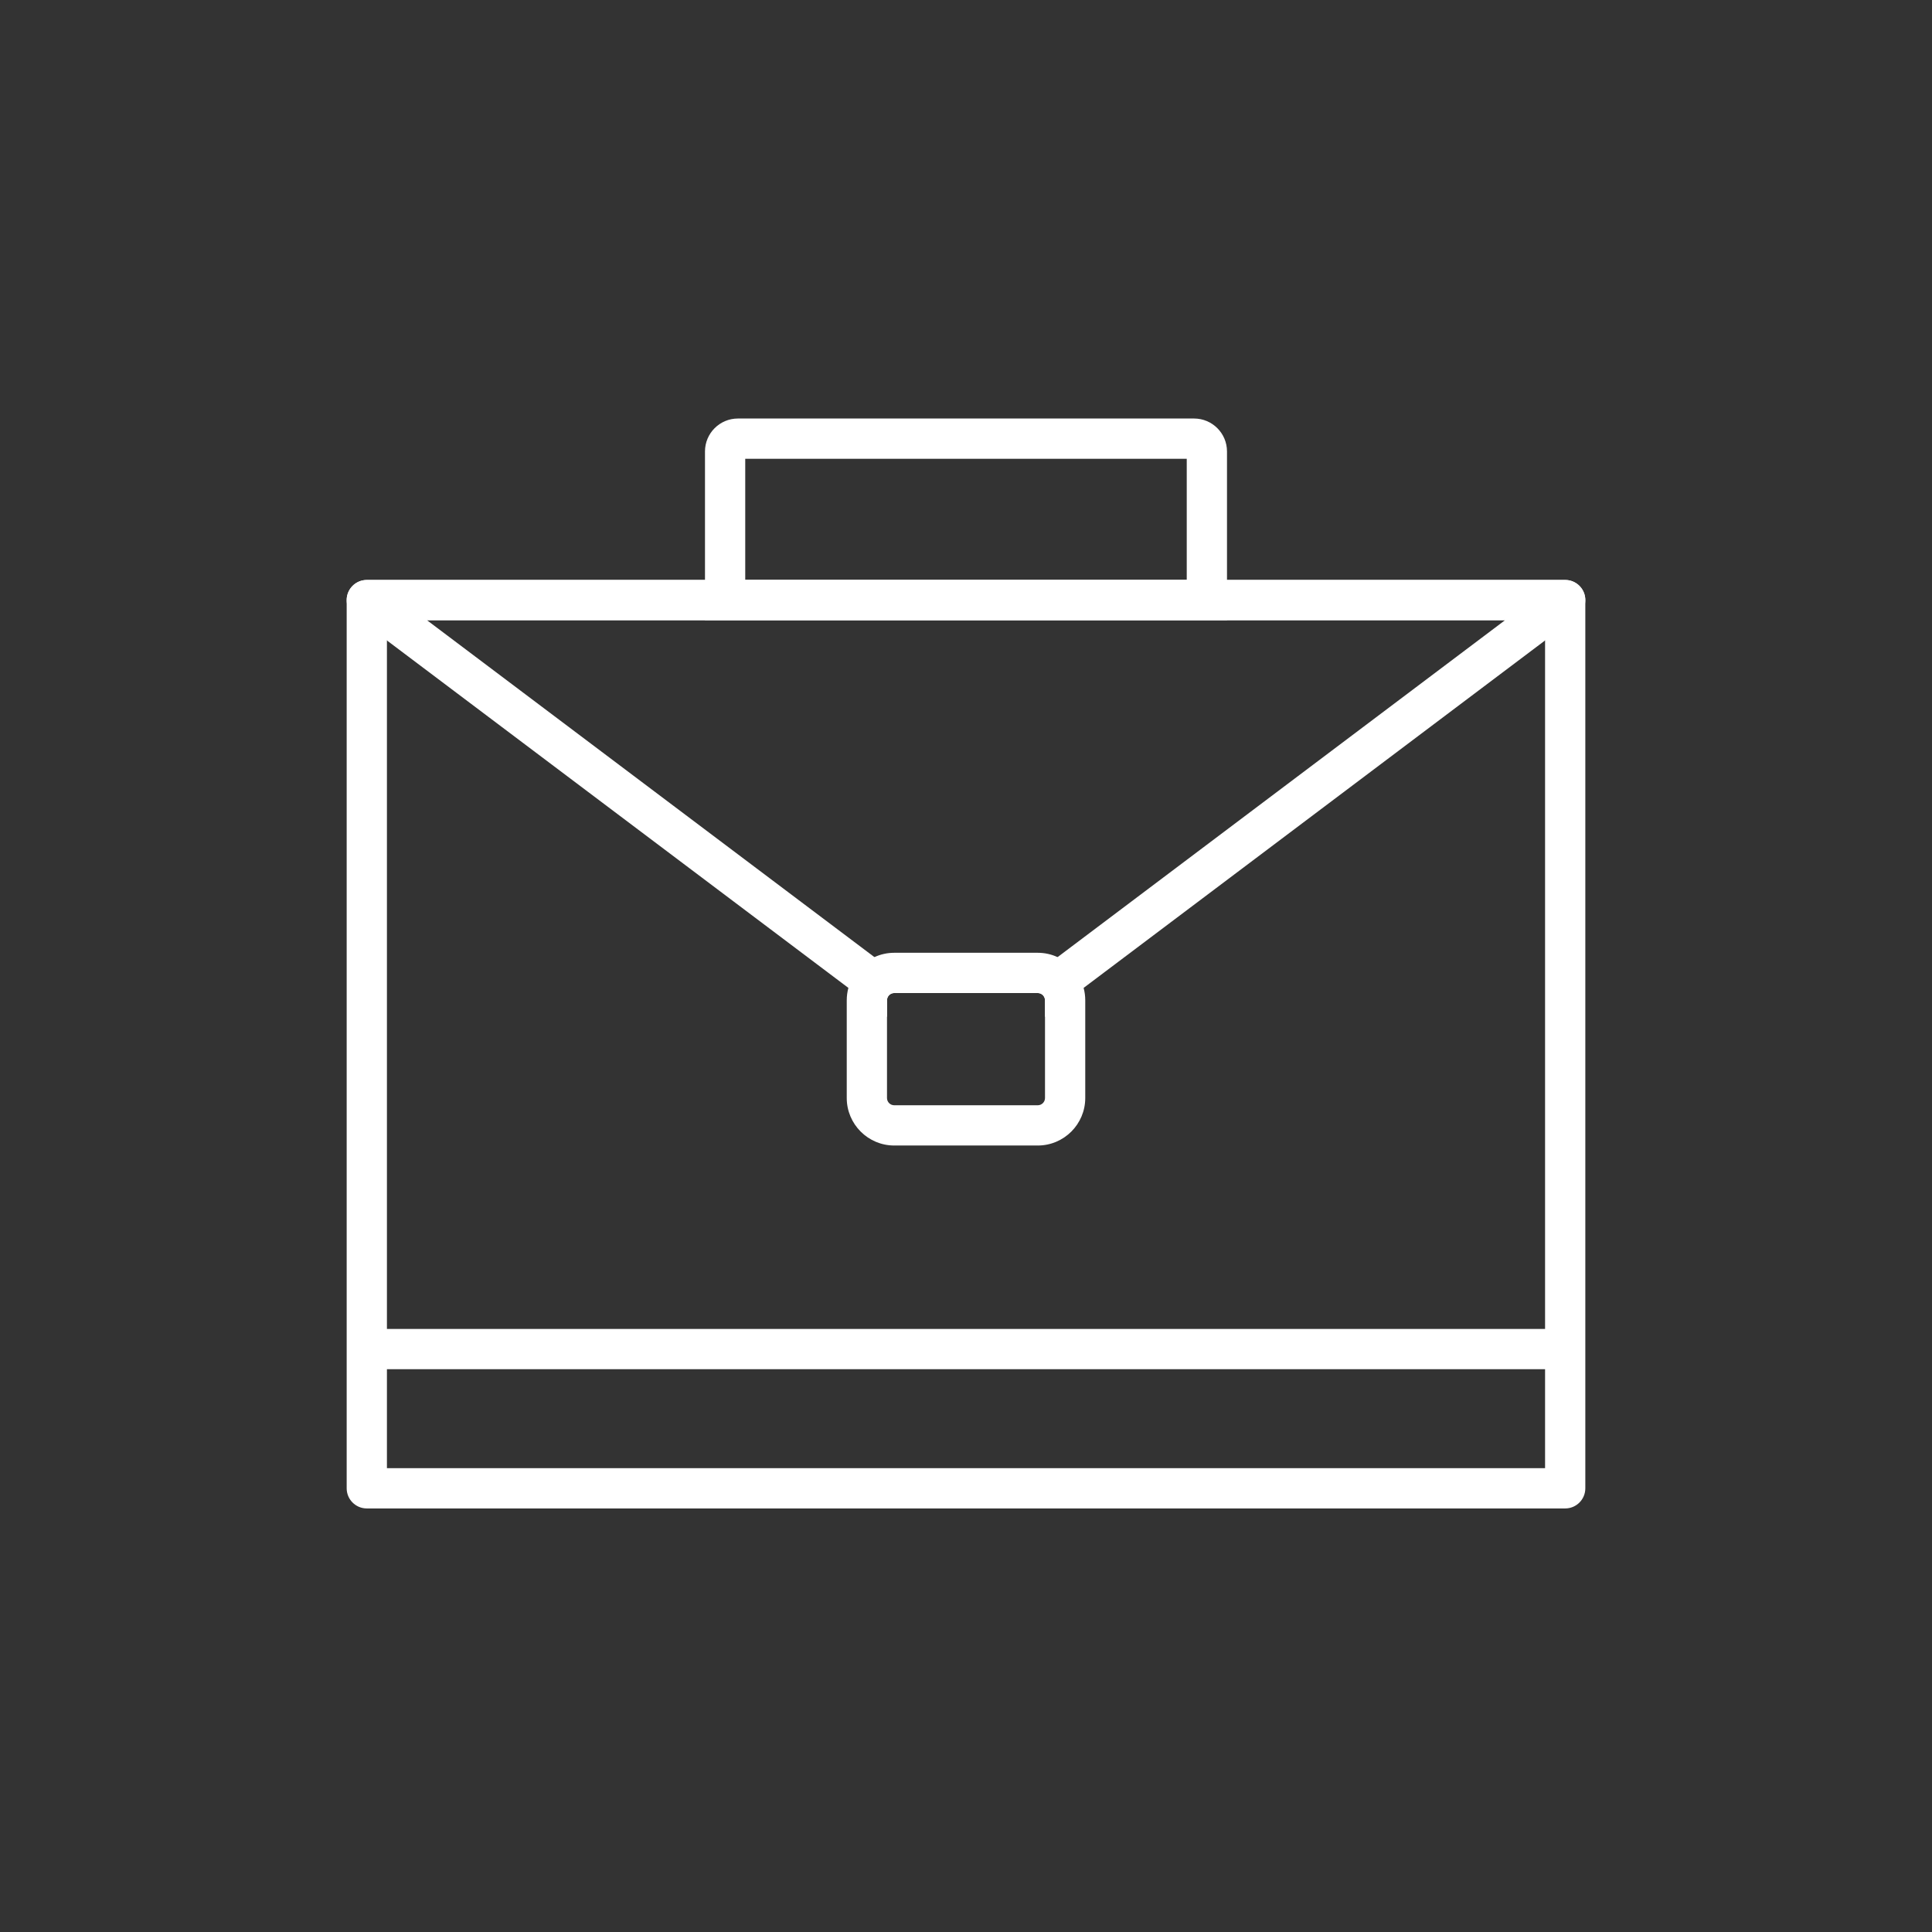 <?xml version="1.0" encoding="UTF-8"?>
<svg xmlns="http://www.w3.org/2000/svg" xmlns:xlink="http://www.w3.org/1999/xlink" version="1.1" x="0px" y="0px" viewBox="0 0 1200 1200" style="enable-background:new 0 0 1200 1200;" xml:space="preserve">
<rect x="0" y="0" width="1200" height="1200" fill="#333333" stroke="none"/>
<style type="text/css">
	.st0{display:none;}
	.st1{display:inline;fill:#C00D0D;}
	.st2{fill:#FFFFFF;}
	.st3{fill:none;stroke:#FFFFFF;stroke-miterlimit:10;}
	.st4{fill:none;}
	.st5{fill:#C00D0D;}
</style>
<g id="HG_mit_exportieren" class="st0">
	<rect x="0" y="-2.49" class="st1" width="1200" height="1200"></rect>
</g>
<g id="Layout">
	<g>
		<path class="st2" d="M972.17,936.92H227.83c-6.9,0-12.5-5.6-12.5-12.5V372.73c0-6.9,5.6-12.5,12.5-12.5h744.34    c6.9,0,12.5,5.6,12.5,12.5v551.69C984.67,931.33,979.08,936.92,972.17,936.92z M240.33,911.92h719.34V385.23H240.33V911.92z"></path>
	</g>
	<g>
		<path class="st2" d="M984.03,368.77c-1.71-5.1-6.48-8.54-11.86-8.54H227.83c-5.38,0-10.15,3.44-11.86,8.54    c-1.7,5.1,0.04,10.71,4.34,13.95L526.95,613.6l11.48,8.64l12.5,9.42v-10.37c0-2.49,2.02-4.5,4.5-4.5h17.32l-16.6-12.5l-13.02-9.8    L265.21,385.23h669.58L656.87,594.49l-13.02,9.8l-16.6,12.5h17.32c2.48,0,4.5,2.01,4.5,4.5v10.37l12.5-9.42l11.48-8.64    l306.64-230.88C983.98,379.48,985.73,373.87,984.03,368.77z"></path>
	</g>
	<g>
		<path class="st4" d="M644.57,604.29h-89.14c-9.39,0-17,7.61-17,17V682c0,9.39,7.61,17,17,17h89.14c9.38,0,17-7.61,17-17v-60.71    C661.57,611.9,653.95,604.29,644.57,604.29z"></path>
		<path class="st2" d="M673.05,613.6c-2.3-8.5-8.31-15.5-16.18-19.11c-3.74-1.74-7.91-2.7-12.3-2.7h-89.14    c-4.39,0-8.56,0.96-12.3,2.7c-7.87,3.61-13.88,10.61-16.18,19.11c-0.67,2.45-1.02,5.03-1.02,7.69V682    c0,16.27,13.24,29.5,29.5,29.5h89.14c16.26,0,29.5-13.23,29.5-29.5v-60.71C674.07,618.63,673.72,616.05,673.05,613.6z M649.07,682    c0,2.48-2.02,4.5-4.5,4.5h-89.14c-2.48,0-4.5-2.02-4.5-4.5v-60.71c0-2.49,2.02-4.5,4.5-4.5h89.14c2.48,0,4.5,2.01,4.5,4.5V682z"></path>
	</g>
	<g>
		<path class="st2" d="M762.12,385.23H437.88V280.39c0-11.27,9.17-20.44,20.44-20.44h283.35c11.27,0,20.44,9.17,20.44,20.44V385.23z     M462.88,360.23h274.23v-75.28H462.88V360.23z"></path>
	</g>
	<g>
		<rect x="229.94" y="825.43" class="st2" width="740.01" height="25"></rect>
	</g>
</g>
</svg>
